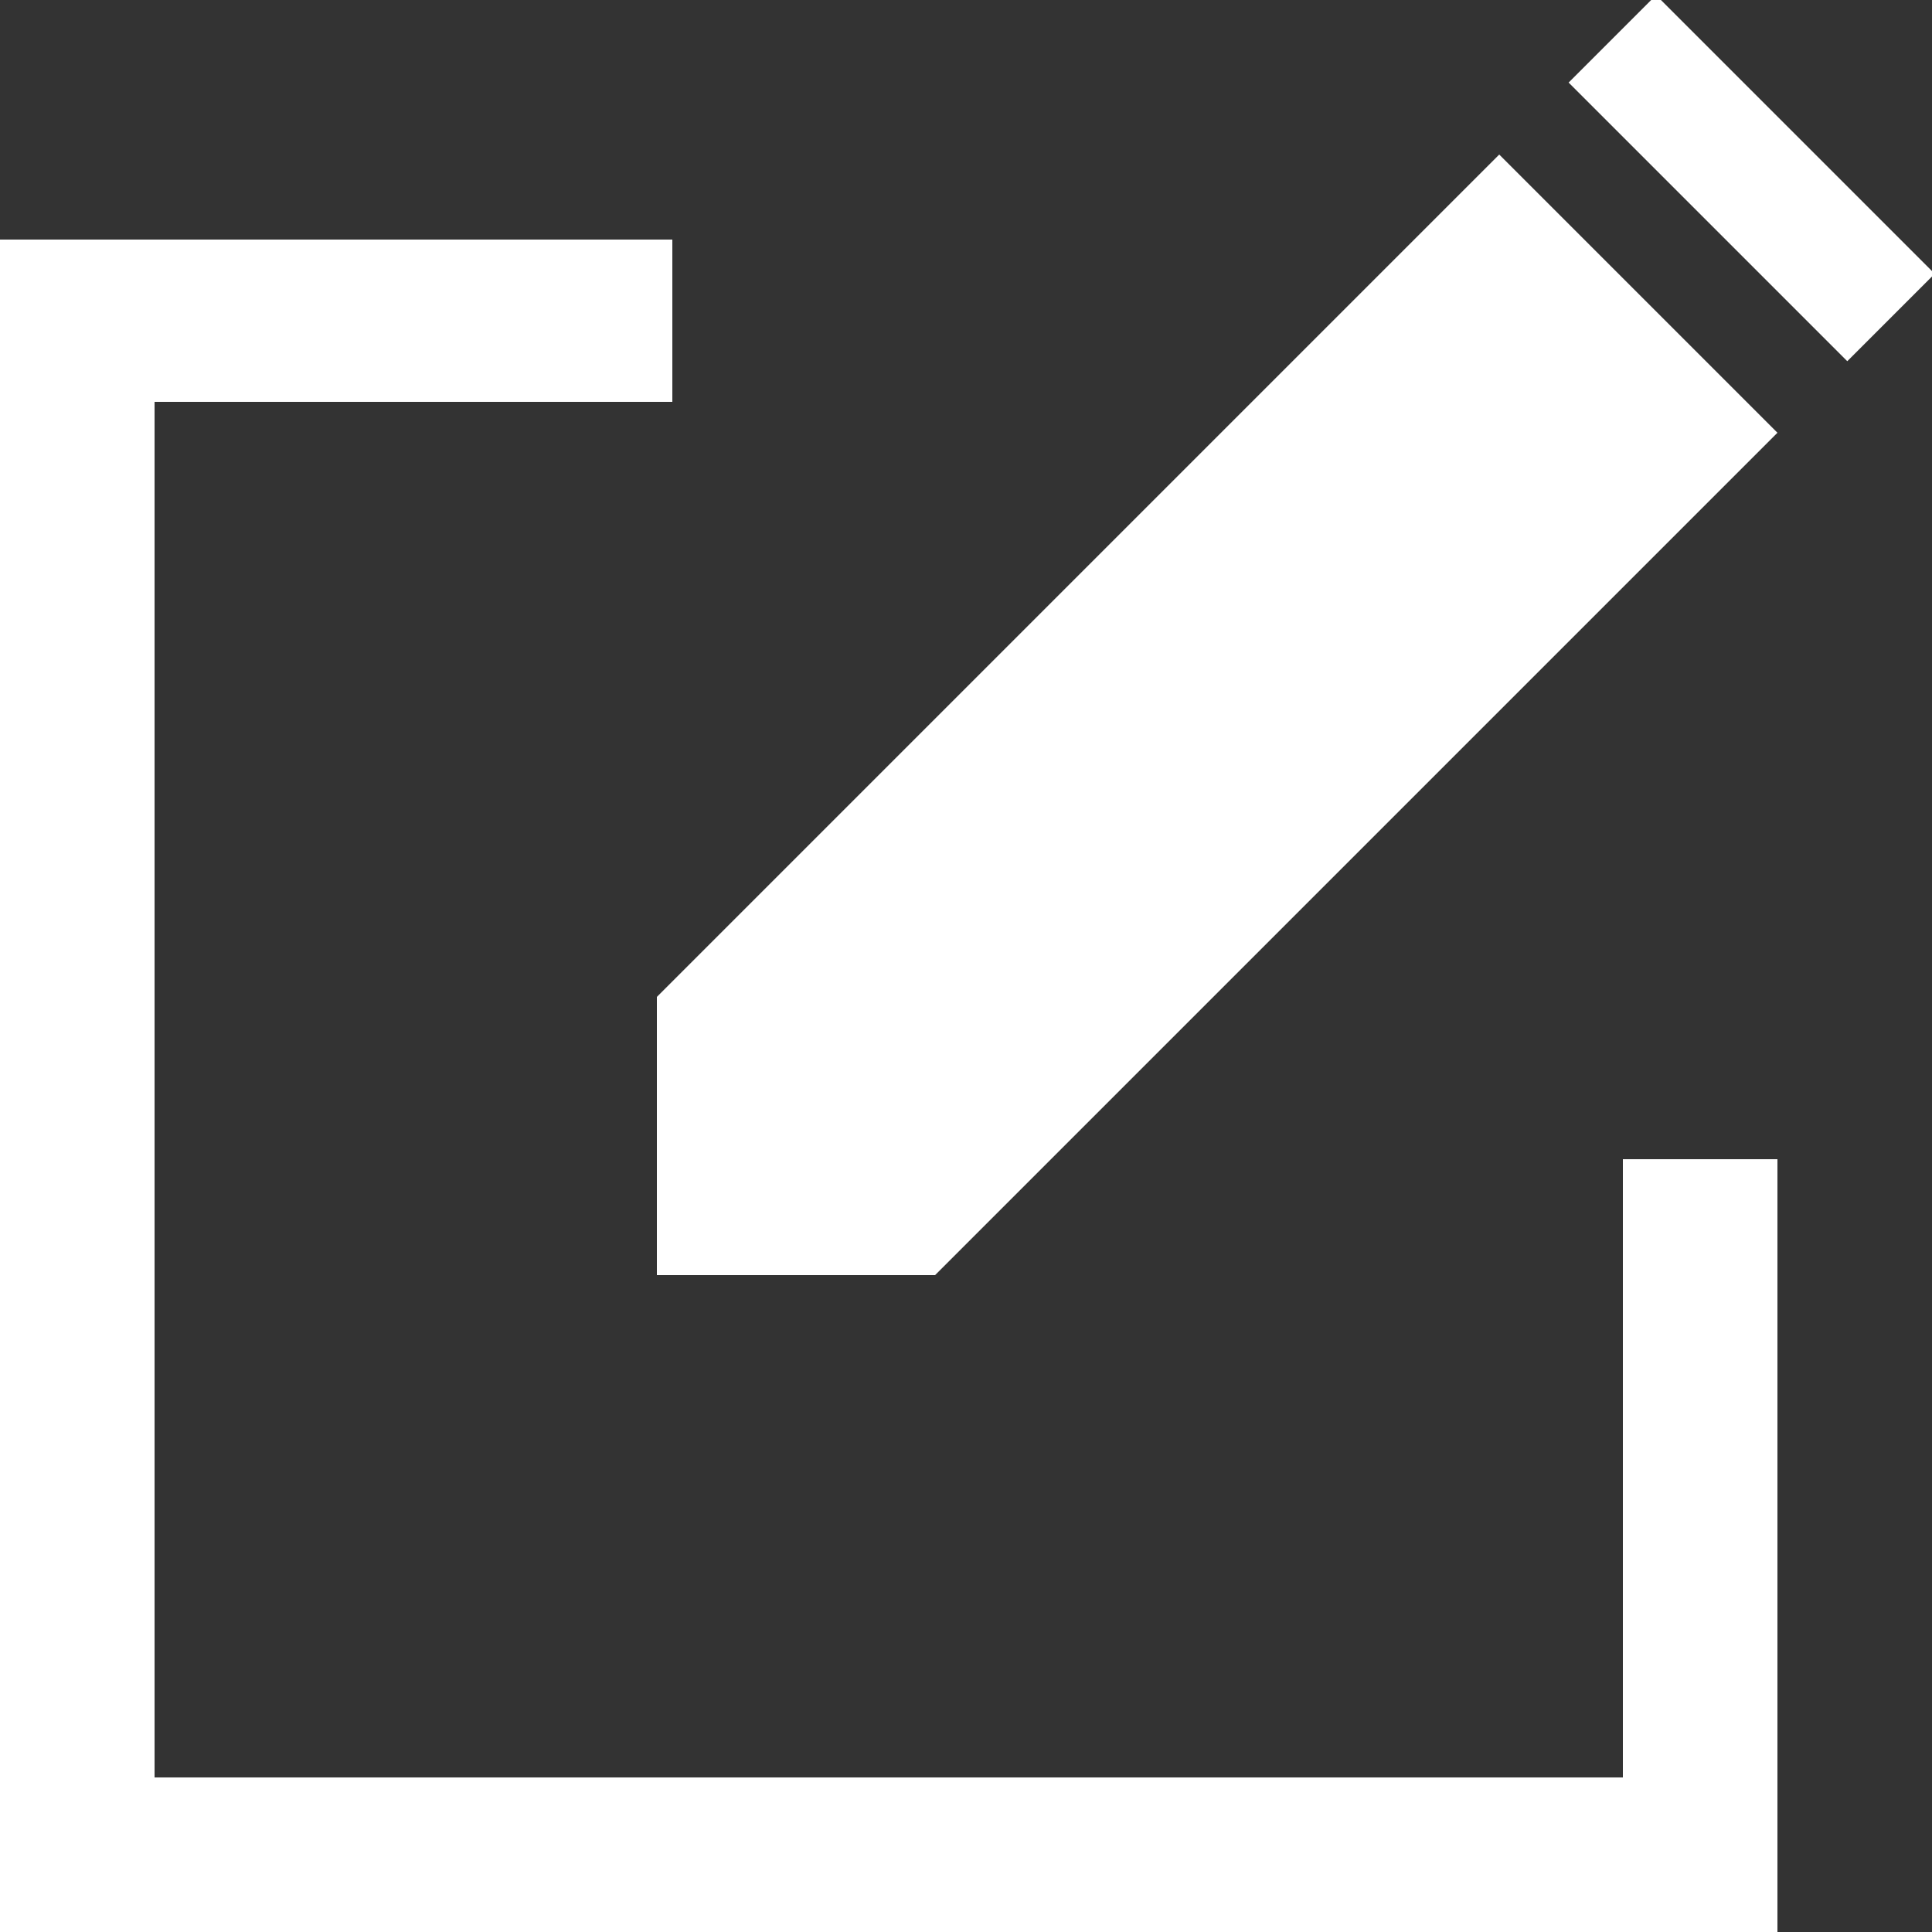 <?xml version="1.0" encoding="utf-8"?>
<!-- Generator: Adobe Illustrator 25.2.0, SVG Export Plug-In . SVG Version: 6.00 Build 0)  -->
<svg version="1.1" id="Calque_1" xmlns="http://www.w3.org/2000/svg" xmlns:xlink="http://www.w3.org/1999/xlink" x="0px" y="0px"
	 viewBox="0 0 25 25" style="enable-background:new 0 0 25 25;" xml:space="preserve">
<rect x="0" y="0" width="25" height="25" fill="#333333" stroke="none"/>
<style type="text/css">
	.st0{fill:#FFFFFF;}
</style>
<g>
	<polygon class="st0" points="8.5,16.5 12.1,16.5 23,5.6 19.4,2 8.5,12.9 	"/>
	<rect x="21.9" y="-0.2" transform="matrix(0.707 -0.707 0.707 0.707 4.956 16.693)" class="st0" width="1.6" height="5.1"/>
	<polygon class="st0" points="21,15 21,23 2,23 2,5.2 8.7,5.2 8.7,3.1 0,3.1 0,25 23,25 23,15 	"/>
</g>
</svg>
